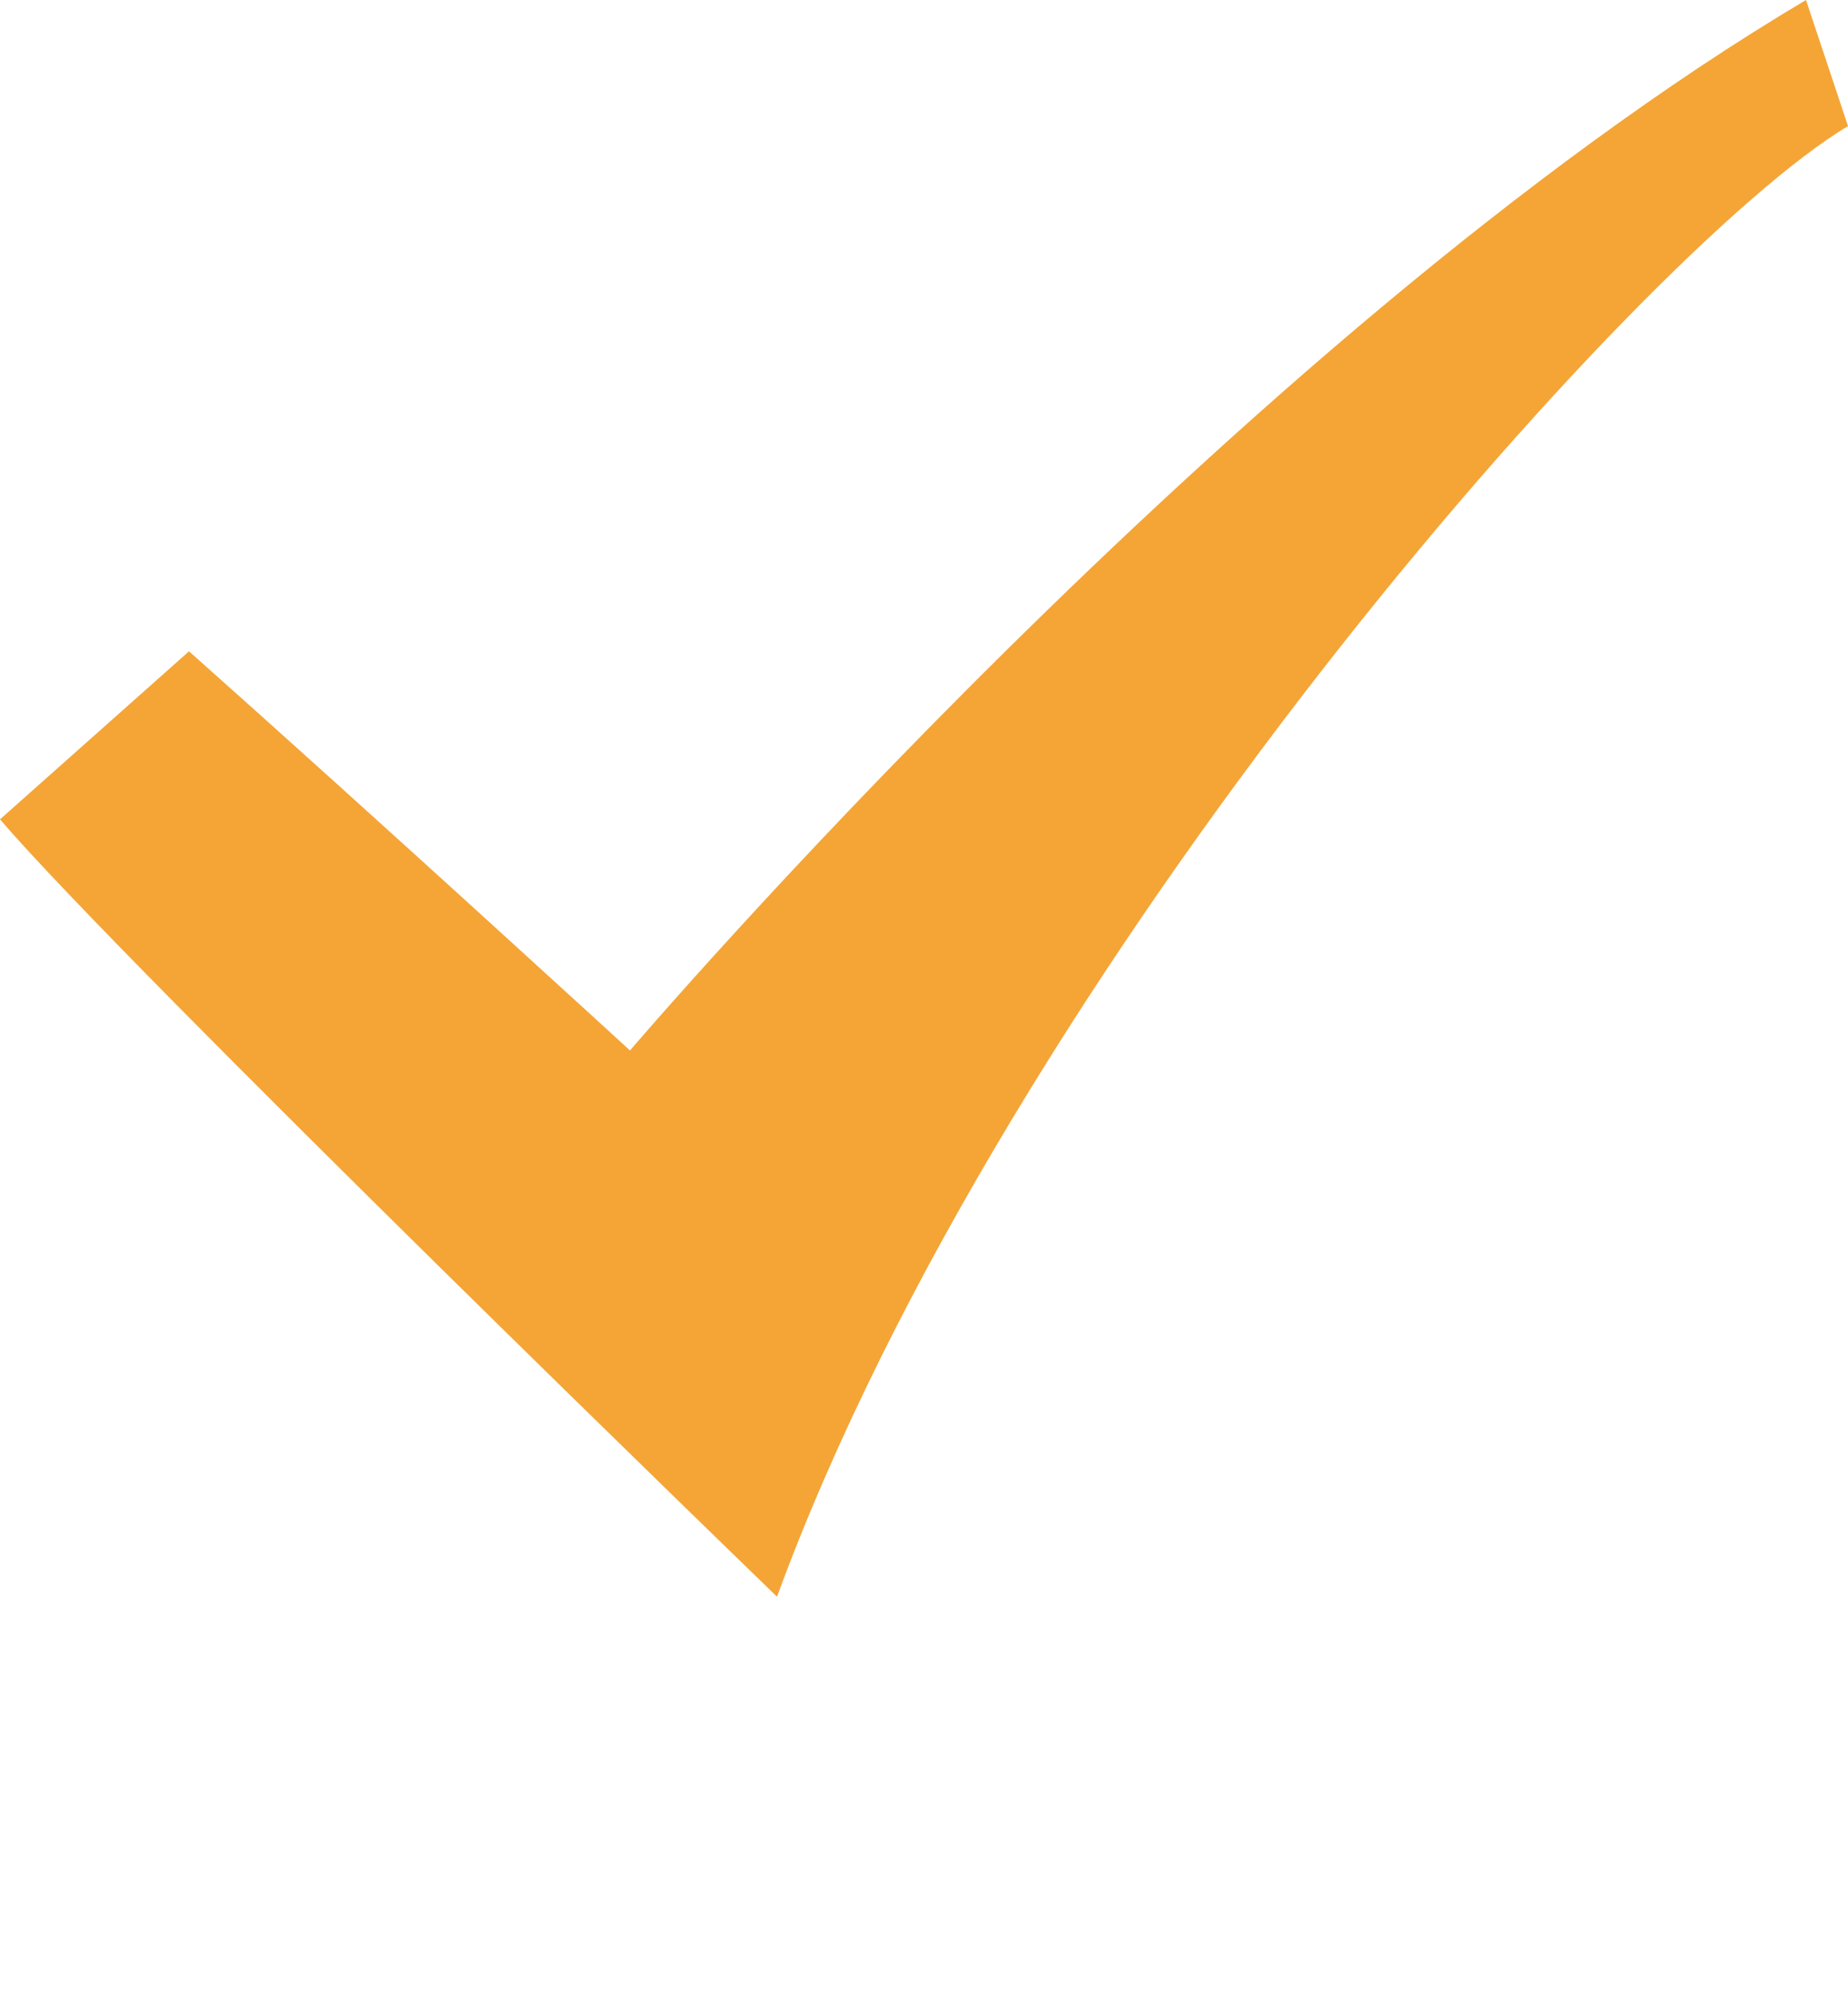<svg xmlns="http://www.w3.org/2000/svg" xmlns:xlink="http://www.w3.org/1999/xlink" xml:space="preserve" version="1.1" fill="#f4a536" style="shape-rendering:geometricPrecision;text-rendering:geometricPrecision;image-rendering:optimizeQuality;" viewBox="0 0 88 95" x="0px" y="0px" fill-rule="evenodd" clip-rule="evenodd"><g><path class="fil0" d="M9 31c9,8 21,19 21,19 0,0 29,-34 56,-50 0,0 2,6 2,6 -10,6 -40,40 -51,70 0,0 -31,-30 -37,-37 0,0 9,-8 9,-8z"/></g></svg>
